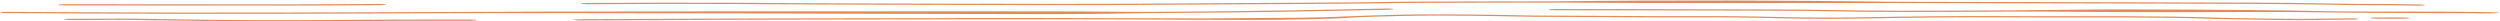 <?xml version="1.0" encoding="utf-8"?>
<svg xmlns="http://www.w3.org/2000/svg" fill="none" height="100%" overflow="visible" preserveAspectRatio="none" style="display: block;" viewBox="0 0 2096 18" width="100%">
<path d="M59.407 15.743C75.918 15.79 96.359 15.493 112.694 15.675C112.923 15.678 113.152 15.681 113.381 15.683C120.057 15.758 126.86 15.866 135.091 15.996C136.139 16.012 137.213 16.03 138.311 16.047C148.067 16.201 160.052 16.386 176.384 16.59C231.223 17.279 274.462 16.821 287.911 16.679C314.885 16.393 343.66 16.387 382.922 16.379C386.513 16.378 390.192 16.379 393.965 16.378C397.022 16.377 399.552 16.608 399.622 16.895C399.69 17.183 397.27 17.416 394.213 17.417C390.518 17.418 386.918 17.419 383.41 17.42C383.394 17.42 383.378 17.42 383.362 17.42C343.853 17.428 315.703 17.434 289.365 17.713C275.623 17.859 231.322 18.326 175.129 17.621C158.624 17.414 146.504 17.228 136.689 17.074C135.614 17.057 134.567 17.04 133.548 17.024C133.524 17.023 133.501 17.023 133.477 17.022C125.192 16.891 118.676 16.788 112.287 16.716C112.151 16.715 112.015 16.713 111.879 16.712C95.36 16.528 75.309 16.828 59.295 16.783C56.239 16.774 53.783 16.534 53.814 16.247C53.847 15.96 56.352 15.735 59.407 15.743ZM1174.3 12.331C1190.25 11.95 1211.45 11.992 1230.18 12.162C1249.04 12.332 1266.1 12.64 1274.13 12.828C1281.98 13.012 1290.71 13.072 1301.12 13.109C1303.5 13.117 1305.98 13.124 1308.54 13.132C1317 13.156 1326.41 13.184 1336.74 13.266C1374.68 13.568 1399.42 13.581 1417.09 13.553C1420.72 13.548 1424.1 13.54 1427.27 13.533C1427.27 13.533 1427.28 13.533 1427.28 13.533C1439.23 13.506 1448.14 13.486 1456.33 13.605C1470.92 13.816 1482.84 14.002 1497.21 14.367C1517.04 14.87 1545.28 14.811 1563.66 14.465C1564.67 14.446 1565.7 14.425 1566.74 14.406C1580.06 14.153 1596.47 13.843 1621.07 13.611C1641.5 13.419 1659.32 13.434 1675.08 13.488C1679.6 13.504 1683.91 13.523 1688.05 13.541C1698.5 13.585 1707.85 13.626 1716.65 13.602C1771.27 13.457 1802.77 13.645 1822.57 13.928C1837.8 14.145 1846.3 14.425 1852.44 14.627C1854.29 14.688 1855.93 14.743 1857.47 14.786C1871.22 15.169 1883.85 15.341 1899.03 15.549C1902.4 15.595 1905.91 15.643 1909.57 15.695C1921.82 15.869 1930.95 15.839 1938.11 15.765C1941.24 15.733 1944 15.693 1946.6 15.655C1946.64 15.654 1946.69 15.653 1946.74 15.652C1947.1 15.647 1947.46 15.642 1947.82 15.637C1948.09 15.633 1948.36 15.628 1948.63 15.624C1948.73 15.619 1948.83 15.616 1948.9 15.613C1948.95 15.61 1949 15.609 1949.03 15.608C1949.03 15.607 1949.04 15.607 1949.04 15.606C1949.55 15.586 1949.99 15.579 1950.08 15.577C1950.24 15.574 1950.38 15.573 1950.45 15.572C1950.82 15.567 1951.31 15.564 1951.63 15.563C1952.46 15.559 1953.9 15.555 1956.12 15.55C1958.06 15.535 1959.92 15.509 1962.24 15.477C1962.39 15.475 1962.53 15.473 1962.68 15.47C1964.95 15.439 1967.6 15.402 1970.93 15.367C1973.96 15.334 1976.75 15.539 1977.16 15.824C1977.56 16.11 1975.43 16.367 1972.4 16.4C1969.27 16.433 1966.78 16.468 1964.51 16.5C1964.37 16.502 1964.22 16.504 1964.08 16.506C1961.71 16.539 1959.47 16.57 1957.06 16.588C1956.25 16.594 1955.41 16.599 1954.63 16.602C1953.23 16.615 1951.64 16.637 1949.73 16.665C1949.35 16.67 1948.95 16.675 1948.55 16.681C1945.95 16.72 1942.93 16.764 1939.52 16.799C1931.55 16.881 1921.45 16.912 1908.12 16.723C1904.62 16.673 1901.23 16.627 1897.92 16.581C1882.68 16.374 1869.11 16.19 1854.52 15.783C1852.51 15.727 1850.59 15.664 1848.54 15.596C1842.45 15.396 1835.19 15.156 1821.11 14.955C1802.25 14.686 1771.5 14.497 1717.19 14.641C1707.94 14.666 1697.97 14.623 1687.35 14.577C1683.29 14.56 1679.13 14.543 1674.89 14.529C1659.37 14.475 1642.12 14.461 1622.39 14.646C1598.34 14.873 1582.38 15.174 1569.12 15.426C1568.66 15.435 1568.2 15.444 1567.74 15.453C1567.17 15.463 1566.61 15.474 1566.05 15.485C1546.46 15.854 1516.41 15.927 1494.51 15.37C1480.77 15.022 1469.36 14.842 1454.86 14.632C1447.72 14.529 1440.1 14.546 1428.39 14.572C1425.11 14.579 1421.49 14.586 1417.49 14.593C1399.5 14.621 1374.39 14.608 1336.02 14.303C1326.01 14.224 1317.01 14.197 1308.6 14.172C1305.99 14.165 1303.43 14.157 1300.92 14.148C1290.46 14.111 1280.72 14.051 1271.65 13.838C1264.19 13.663 1247.67 13.363 1229.33 13.197C1210.86 13.03 1191.25 13.005 1177.24 13.339C1175.78 13.374 1174.31 13.409 1172.84 13.443C1160.2 13.742 1147.31 14.046 1136.93 14.552C1090.42 17.732 1006.18 16.521 950.602 16.329C949.872 16.326 949.143 16.324 948.413 16.321C884.268 16.1 837.65 16.128 821.76 16.138C821.019 16.139 820.345 16.139 819.739 16.139C819.197 16.14 818.708 16.14 818.276 16.141C811.803 16.143 806.076 16.18 800.075 16.219C799.747 16.221 799.419 16.223 799.092 16.225C792.751 16.266 786.095 16.306 778.23 16.302C748.979 16.289 725.135 16.337 704.504 16.387C700.684 16.396 696.97 16.404 693.35 16.414C693.339 16.414 693.328 16.414 693.318 16.414C677.428 16.454 663.332 16.49 649.955 16.491C625.562 16.491 609.085 16.557 596.269 16.628C592.249 16.65 588.546 16.673 585.051 16.694C577.493 16.741 570.892 16.782 564.084 16.797C551.28 16.824 539.496 16.895 527.889 16.965C526.854 16.971 525.821 16.977 524.788 16.983C512.206 17.058 499.745 17.127 486.571 17.129C483.514 17.129 480.979 16.896 480.914 16.608C480.853 16.322 483.284 16.089 486.34 16.088C499.136 16.086 511.29 16.02 523.87 15.945C524.907 15.938 525.95 15.932 526.994 15.925C538.572 15.856 550.572 15.785 563.613 15.758C570.176 15.744 576.412 15.705 583.82 15.659C587.355 15.637 591.162 15.613 595.398 15.59C608.408 15.518 625.103 15.45 649.731 15.45C662.947 15.45 676.862 15.415 692.742 15.374C696.386 15.365 700.134 15.356 704.001 15.346C724.684 15.296 748.651 15.249 778.062 15.262C785.494 15.265 791.803 15.228 798.117 15.187C798.471 15.185 798.826 15.183 799.18 15.181C805.128 15.143 811.175 15.103 818.013 15.1C818.926 15.1 820.093 15.1 821.496 15.099C837.41 15.089 884.217 15.06 948.597 15.282C948.796 15.283 948.996 15.284 949.196 15.285C992.334 15.433 1016.67 15.517 1034.99 15.26C1049.46 15.058 1060.27 15.006 1069.14 14.981C1070.83 14.976 1072.43 14.972 1073.95 14.968C1080.55 14.953 1085.76 14.94 1090.97 14.868C1106.72 14.65 1118.02 14.293 1131.68 13.627C1143.27 13.062 1157.47 12.727 1169.9 12.435C1169.92 12.434 1169.94 12.434 1169.96 12.433C1171.43 12.399 1172.89 12.365 1174.3 12.331ZM2014.82 14.676C2017.87 14.685 2020.33 14.924 2020.3 15.21C2020.27 15.497 2017.76 15.724 2014.7 15.715C2007.42 15.695 2000.14 15.674 1992.85 15.654C1989.8 15.645 1987.34 15.406 1987.37 15.119C1987.4 14.832 1989.91 14.606 1992.96 14.614C2000.25 14.635 2007.53 14.655 2014.82 14.676ZM1161.55 7.158C1164.53 7.099 1167.5 7.281 1168.18 7.563C1168.86 7.844 1166.98 8.118 1164 8.176C1162.43 8.207 1159.84 8.263 1156.35 8.338C1131.24 8.879 1059.53 10.423 983.514 10.874C977.111 10.912 971.376 10.949 965.911 10.985C942.537 11.139 923.773 11.878 879.066 11.848C691.083 11.722 503.247 10.402 315.565 11.307C261.359 11.569 207.324 11.608 153.076 11.59C107.862 11.576 24.983 11.043 5.482 10.988C2.423 10.979 -0.031 10.739 0 10.452C0.033 10.165 2.537 9.94 5.593 9.949C24.957 10.003 107.56 10.535 152.605 10.55C206.748 10.567 260.673 10.529 314.774 10.268C502.674 9.361 691.113 9.421 879.313 9.548C923.586 9.577 941.607 10.102 964.896 9.949C970.374 9.913 976.141 9.874 982.603 9.836C1057.55 9.391 1128.17 7.872 1153.58 7.326C1157.18 7.248 1159.88 7.19 1161.55 7.158ZM1303.75 7.592C1337.89 7.513 1386.42 7.653 1428.82 7.777C1449.5 7.837 1468.73 7.893 1484.12 7.918C1507.97 7.955 1522.99 8.204 1537.87 8.451C1538.03 8.453 1538.19 8.456 1538.35 8.458C1553.23 8.705 1568.12 8.948 1592.34 8.986C1616.76 9.025 1650.55 8.856 1684.64 8.685C1684.66 8.685 1684.69 8.685 1684.72 8.685C1718.62 8.515 1753.01 7.817 1777.86 7.857C1864.46 7.997 1917.85 8.711 1944.85 9.272C1992.08 10.253 2045.65 9.153 2093.9 10.393C2099.22 10.668 2090.24 11.459 2080.43 11.231C2080.08 11.225 2079.72 11.219 2079.37 11.212C2076 11.153 2073.04 11.104 2068.89 11.065C2062.86 11.033 2058.38 11.03 2054.29 11.029C2043.55 11.025 1969.03 10.836 1942.66 10.288C1917.04 9.756 1864.76 10.298 1777.61 10.158C1753.22 10.118 1719.52 9.554 1685.44 9.724C1685.34 9.725 1685.25 9.725 1685.16 9.726C1651.32 9.895 1617.2 10.066 1592.37 10.027C1567.28 9.987 1551.71 9.732 1536.63 9.482C1536.49 9.48 1536.34 9.477 1536.2 9.475C1521.45 9.23 1507.12 8.993 1484.16 8.957C1468.42 8.932 1448.97 8.876 1428.16 8.816C1385.93 8.693 1338.08 8.553 1304.24 8.631C1301.19 8.638 1298.6 8.411 1298.46 8.124C1298.33 7.837 1300.7 7.599 1303.75 7.592ZM1304.46 1.114C1400.38 -0.038 1496.83 0.285 1591.42 1.503C1616.1 1.542 1650.55 1.622 1684.96 1.704C1685.35 1.705 1685.73 1.706 1686.12 1.708C1720.15 1.788 1754.04 1.868 1778.36 1.908C1864.96 2.047 1918.56 2.235 1945.56 2.796C1970.73 3.318 1977.72 3.32 1988.08 3.324C1988.36 3.324 1988.65 3.324 1988.93 3.325C1988.95 3.324 1988.97 3.323 1988.98 3.322C1989.34 3.309 1989.64 3.301 1989.79 3.298C1990.1 3.291 1990.36 3.289 1990.45 3.288C1990.67 3.285 1990.86 3.285 1990.93 3.285C1991.19 3.284 1991.5 3.285 1991.7 3.285C1993.55 3.29 1999.32 3.322 2003.9 3.365C2008.59 3.408 2011.94 3.465 2015.46 3.527C2015.82 3.534 2016.18 3.54 2016.53 3.546C2019.71 3.603 2023.17 3.664 2028.15 3.731C2031.19 3.772 2033.34 4.035 2032.97 4.319C2032.6 4.603 2029.83 4.801 2026.8 4.76C2021.56 4.69 2017.88 4.625 2014.69 4.568C2014.33 4.561 2013.98 4.555 2013.63 4.549C2010.25 4.489 2007.29 4.441 2003.13 4.401C1997.11 4.369 1992.64 4.367 1988.54 4.365C1977.82 4.361 1969.74 4.358 1943.38 3.81C1917.75 3.278 1865.55 3.087 1778.39 2.947C1754.02 2.907 1720.1 2.827 1686.1 2.747C1685.7 2.746 1685.3 2.745 1684.9 2.744C1650.48 2.663 1616.08 2.581 1591.45 2.542C1495.44 2.39 1401.43 2.911 1304.95 2.154C1287.2 2.194 1270.97 2.211 1255.94 2.225C1211.7 2.269 1177.75 2.302 1145.38 2.934C1138.28 3.072 1119.68 3.19 1092.8 3.336C1084.93 3.379 1076.29 3.424 1066.95 3.473C1044.05 3.594 1016.93 3.737 986.374 3.918C979.972 3.956 974.236 3.994 968.772 4.03C945.397 4.183 926.947 4.306 882.238 4.276C827.229 4.239 735.06 3.981 685.767 3.782C661.079 3.683 647.142 3.591 637.282 3.514C634.537 3.493 632.123 3.473 629.907 3.454C624.12 3.406 619.626 3.37 613.735 3.345C571.319 3.169 541.623 3.29 492.971 3.544C489.923 3.56 487.265 3.34 487.035 3.053C486.806 2.766 489.092 2.521 492.14 2.505C540.863 2.251 571.013 2.127 614.007 2.306C620.157 2.332 624.969 2.371 630.858 2.42C633.042 2.438 635.374 2.458 637.978 2.478C647.674 2.553 661.464 2.644 686.023 2.743C735.227 2.941 827.262 3.198 882.102 3.235C926.374 3.265 944.467 3.146 967.757 2.993C973.233 2.957 978.996 2.918 985.455 2.88C1016.06 2.699 1043.25 2.555 1066.16 2.434C1075.48 2.385 1084.1 2.34 1091.95 2.297C1119.37 2.148 1136.85 2.034 1142.93 1.915C1176.43 1.262 1211.86 1.227 1256.51 1.183C1271.38 1.169 1287.27 1.154 1304.46 1.114ZM317.635 3.312C320.685 3.297 323.331 3.519 323.547 3.805C323.762 4.092 321.468 4.337 318.418 4.351C302.307 4.429 290.725 4.493 281.671 4.543C264.913 4.637 256.814 4.682 244.684 4.674C213.372 4.654 183.138 4.643 155.937 4.634C110.723 4.62 73.874 4.608 54.374 4.554C51.316 4.545 48.861 4.305 48.892 4.018C48.926 3.731 51.43 3.506 54.485 3.514C73.849 3.569 110.421 3.581 155.466 3.595C182.698 3.604 213.031 3.613 244.54 3.634C256.305 3.641 263.951 3.599 280.336 3.508C289.382 3.458 301.094 3.392 317.635 3.312Z" fill="#E28A5A" id="Line 1"/>
</svg>
